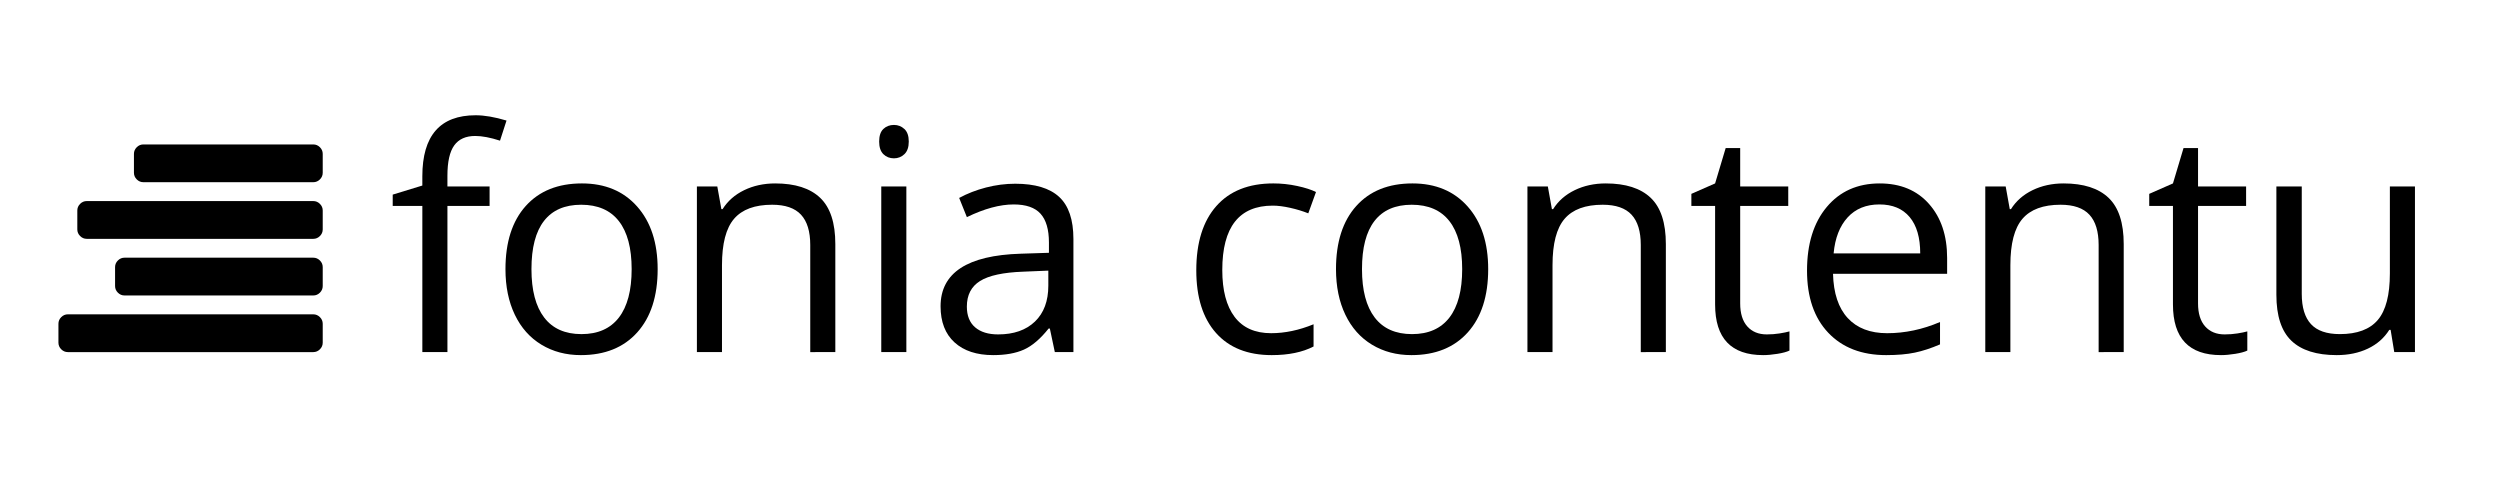 <?xml version="1.0" encoding="utf-8"?>
<!-- Generator: Adobe Illustrator 15.0.0, SVG Export Plug-In . SVG Version: 6.00 Build 0)  -->
<!DOCTYPE svg PUBLIC "-//W3C//DTD SVG 1.0//EN" "http://www.w3.org/TR/2001/REC-SVG-20010904/DTD/svg10.dtd">
<svg version="1.0" id="Warstwa_1" xmlns="http://www.w3.org/2000/svg" xmlns:xlink="http://www.w3.org/1999/xlink" x="0px" y="0px"
	 width="350px" height="70px" viewBox="0 0 350 70" enable-background="new 0 0 350 70" xml:space="preserve">
<g>
	<path d="M45.181,45.329v2.643c0,0.358-0.131,0.668-0.392,0.929c-0.262,0.262-0.572,0.393-0.929,0.393H9.502
		c-0.358,0-0.667-0.131-0.929-0.393c-0.261-0.261-0.392-0.57-0.392-0.929v-2.643c0-0.358,0.131-0.668,0.392-0.93
		c0.262-0.261,0.571-0.393,0.929-0.393h34.357c0.357,0,0.667,0.132,0.929,0.393C45.05,44.661,45.181,44.971,45.181,45.329z
		 M45.181,29.472v2.643c0,0.358-0.131,0.668-0.392,0.929c-0.262,0.262-0.572,0.393-0.929,0.393H12.145
		c-0.358,0-0.668-0.131-0.929-0.393c-0.262-0.261-0.392-0.571-0.392-0.929v-2.643c0-0.358,0.13-0.667,0.392-0.929
		c0.261-0.261,0.571-0.393,0.929-0.393h31.714c0.357,0,0.667,0.131,0.929,0.393C45.05,28.804,45.181,29.114,45.181,29.472z
		 M45.181,37.399v2.644c0,0.358-0.131,0.668-0.392,0.929c-0.262,0.262-0.572,0.393-0.929,0.393H17.431
		c-0.358,0-0.668-0.131-0.929-0.393c-0.262-0.261-0.392-0.57-0.392-0.929v-2.644c0-0.357,0.13-0.667,0.392-0.929
		c0.261-0.262,0.571-0.393,0.929-0.393h26.429c0.357,0,0.667,0.131,0.929,0.393C45.05,36.732,45.181,37.042,45.181,37.399z
		 M45.181,21.543v2.643c0,0.358-0.131,0.667-0.392,0.929c-0.262,0.262-0.572,0.393-0.929,0.393H20.074
		c-0.358,0-0.668-0.131-0.929-0.393c-0.262-0.261-0.393-0.571-0.393-0.929v-2.643c0-0.358,0.131-0.667,0.393-0.929
		c0.261-0.261,0.571-0.392,0.929-0.392h23.786c0.357,0,0.667,0.131,0.929,0.392C45.05,20.875,45.181,21.185,45.181,21.543z"/>
	<path d="M68.543,28.833H62.64v20.46h-3.512v-20.46H54.98v-1.587l4.147-1.27v-1.291c0-5.699,2.489-8.548,7.469-8.548
		c1.228,0,2.666,0.247,4.316,0.741l-0.91,2.814c-1.354-0.437-2.511-0.656-3.47-0.656c-1.326,0-2.306,0.441-2.941,1.322
		c-0.635,0.882-0.952,2.296-0.952,4.242v1.502h5.903V28.833z"/>
	<path d="M92.072,37.677c0,3.78-0.952,6.732-2.856,8.855s-4.536,3.184-7.893,3.184c-2.073,0-3.914-0.486-5.522-1.46
		c-1.608-0.973-2.85-2.369-3.724-4.189c-0.875-1.819-1.312-3.949-1.312-6.39c0-3.78,0.945-6.725,2.835-8.833
		c1.89-2.109,4.514-3.164,7.871-3.164c3.244,0,5.822,1.079,7.733,3.237C91.116,31.075,92.072,33.995,92.072,37.677z M74.404,37.677
		c0,2.962,0.592,5.22,1.777,6.771c1.185,1.552,2.927,2.328,5.226,2.328c2.299,0,4.044-0.772,5.237-2.317
		c1.191-1.544,1.788-3.805,1.788-6.781c0-2.948-0.596-5.187-1.788-6.718c-1.192-1.53-2.952-2.296-5.279-2.296
		c-2.299,0-4.034,0.755-5.205,2.264C74.989,32.437,74.404,34.687,74.404,37.677z"/>
	<path d="M113.435,49.293V34.292c0-1.89-0.43-3.301-1.291-4.232c-0.86-0.931-2.208-1.396-4.042-1.396
		c-2.426,0-4.204,0.656-5.332,1.968c-1.128,1.312-1.692,3.478-1.692,6.496v12.166h-3.512v-23.19h2.856l0.571,3.174h0.169
		c0.72-1.143,1.728-2.027,3.026-2.655c1.297-0.627,2.743-0.942,4.337-0.942c2.793,0,4.895,0.674,6.305,2.021
		s2.116,3.501,2.116,6.464v15.128H113.435z"/>
	<path d="M123.082,19.819c0-0.804,0.197-1.393,0.592-1.767c0.395-0.374,0.889-0.561,1.481-0.561c0.564,0,1.05,0.19,1.46,0.571
		c0.409,0.381,0.613,0.966,0.613,1.756c0,0.79-0.205,1.379-0.613,1.767c-0.41,0.388-0.896,0.582-1.46,0.582
		c-0.593,0-1.086-0.194-1.481-0.582C123.279,21.198,123.082,20.609,123.082,19.819z M126.89,49.293h-3.512v-23.19h3.512V49.293z"/>
	<path d="M147.676,49.293l-0.698-3.301h-0.169c-1.157,1.453-2.31,2.437-3.459,2.952c-1.149,0.515-2.585,0.771-4.306,0.771
		c-2.299,0-4.102-0.592-5.406-1.777c-1.305-1.185-1.958-2.87-1.958-5.057c0-4.683,3.745-7.137,11.235-7.363l3.936-0.127v-1.438
		c0-1.82-0.392-3.164-1.174-4.031c-0.783-0.868-2.035-1.301-3.756-1.301c-1.933,0-4.119,0.592-6.559,1.777l-1.079-2.688
		c1.143-0.62,2.395-1.107,3.756-1.46c1.361-0.352,2.726-0.529,4.094-0.529c2.764,0,4.813,0.614,6.146,1.841s2,3.195,2,5.903v15.827
		H147.676z M139.741,46.817c2.187,0,3.904-0.6,5.152-1.799c1.248-1.198,1.873-2.877,1.873-5.035v-2.095l-3.513,0.147
		c-2.793,0.1-4.807,0.533-6.041,1.302c-1.234,0.769-1.852,1.965-1.852,3.586c0,1.27,0.384,2.236,1.153,2.899
		C137.283,46.486,138.359,46.817,139.741,46.817z"/>
	<path d="M178.038,49.716c-3.356,0-5.956-1.033-7.796-3.1s-2.761-4.989-2.761-8.771c0-3.878,0.935-6.876,2.804-8.992
		c1.869-2.116,4.531-3.174,7.987-3.174c1.114,0,2.229,0.12,3.343,0.36c1.114,0.24,1.989,0.522,2.624,0.846l-1.079,2.983
		c-0.776-0.31-1.622-0.567-2.539-0.772s-1.729-0.307-2.434-0.307c-4.711,0-7.066,3.005-7.066,9.014c0,2.85,0.574,5.036,1.724,6.56
		c1.149,1.523,2.853,2.285,5.11,2.285c1.933,0,3.914-0.416,5.945-1.249v3.11C182.348,49.314,180.395,49.716,178.038,49.716z"/>
	<path d="M208.347,37.677c0,3.78-0.952,6.732-2.856,8.855s-4.536,3.184-7.893,3.184c-2.073,0-3.914-0.486-5.522-1.46
		c-1.608-0.973-2.85-2.369-3.724-4.189c-0.875-1.819-1.313-3.949-1.313-6.39c0-3.78,0.945-6.725,2.836-8.833
		c1.89-2.109,4.514-3.164,7.871-3.164c3.244,0,5.821,1.079,7.733,3.237C207.391,31.075,208.347,33.995,208.347,37.677z
		 M190.679,37.677c0,2.962,0.593,5.22,1.777,6.771c1.185,1.552,2.927,2.328,5.227,2.328c2.299,0,4.044-0.772,5.236-2.317
		c1.191-1.544,1.788-3.805,1.788-6.781c0-2.948-0.597-5.187-1.788-6.718c-1.192-1.53-2.951-2.296-5.279-2.296
		c-2.299,0-4.034,0.755-5.205,2.264C191.264,32.437,190.679,34.687,190.679,37.677z"/>
	<path d="M229.709,49.293V34.292c0-1.89-0.43-3.301-1.29-4.232c-0.86-0.931-2.208-1.396-4.042-1.396
		c-2.426,0-4.203,0.656-5.332,1.968c-1.128,1.312-1.692,3.478-1.692,6.496v12.166h-3.512v-23.19h2.856l0.571,3.174h0.169
		c0.72-1.143,1.728-2.027,3.025-2.655c1.298-0.627,2.743-0.942,4.338-0.942c2.793,0,4.895,0.674,6.305,2.021
		c1.411,1.347,2.116,3.501,2.116,6.464v15.128H229.709z"/>
	<path d="M247.351,46.817c0.62,0,1.22-0.046,1.799-0.138c0.578-0.092,1.036-0.187,1.375-0.285v2.687
		c-0.381,0.184-0.941,0.335-1.683,0.455c-0.74,0.12-1.406,0.18-1.999,0.18c-4.485,0-6.729-2.362-6.729-7.088V28.833h-3.322V27.14
		l3.322-1.46l1.481-4.951h2.031v5.374h6.729v2.729h-6.729v13.647c0,1.396,0.331,2.469,0.994,3.217
		C245.284,46.443,246.193,46.817,247.351,46.817z"/>
	<path d="M264.07,49.716c-3.428,0-6.133-1.043-8.114-3.131c-1.982-2.088-2.973-4.986-2.973-8.696c0-3.738,0.92-6.708,2.761-8.908
		c1.841-2.2,4.313-3.301,7.416-3.301c2.906,0,5.205,0.956,6.898,2.867c1.692,1.912,2.539,4.433,2.539,7.564v2.222h-15.975
		c0.07,2.723,0.758,4.789,2.063,6.199c1.305,1.411,3.142,2.116,5.512,2.116c2.497,0,4.965-0.522,7.405-1.566v3.132
		c-1.241,0.536-2.415,0.921-3.522,1.153S265.636,49.716,264.07,49.716z M263.118,28.621c-1.862,0-3.347,0.606-4.454,1.819
		c-1.107,1.213-1.76,2.892-1.957,5.036h12.124c0-2.214-0.494-3.911-1.481-5.089S264.952,28.621,263.118,28.621z"/>
	<path d="M293.809,49.293V34.292c0-1.89-0.431-3.301-1.291-4.232c-0.86-0.931-2.207-1.396-4.041-1.396
		c-2.426,0-4.203,0.656-5.332,1.968c-1.129,1.312-1.692,3.478-1.692,6.496v12.166h-3.513v-23.19h2.856l0.571,3.174h0.17
		c0.719-1.143,1.728-2.027,3.025-2.655c1.298-0.627,2.743-0.942,4.338-0.942c2.792,0,4.895,0.674,6.305,2.021
		s2.116,3.501,2.116,6.464v15.128H293.809z"/>
	<path d="M311.45,46.817c0.621,0,1.22-0.046,1.799-0.138c0.578-0.092,1.037-0.187,1.375-0.285v2.687
		c-0.381,0.184-0.941,0.335-1.682,0.455c-0.741,0.12-1.407,0.18-2,0.18c-4.485,0-6.729-2.362-6.729-7.088V28.833h-3.321V27.14
		l3.321-1.46l1.481-4.951h2.031v5.374h6.729v2.729h-6.729v13.647c0,1.396,0.331,2.469,0.994,3.217
		C309.384,46.443,310.294,46.817,311.45,46.817z"/>
	<path d="M322.246,26.103v15.043c0,1.891,0.431,3.301,1.291,4.232c0.86,0.931,2.207,1.396,4.041,1.396
		c2.426,0,4.2-0.663,5.321-1.989c1.122-1.325,1.683-3.491,1.683-6.496V26.103h3.512v23.19h-2.898l-0.508-3.11h-0.19
		c-0.72,1.143-1.718,2.018-2.994,2.624s-2.732,0.909-4.369,0.909c-2.821,0-4.934-0.67-6.337-2.01s-2.105-3.484-2.105-6.433v-15.17
		H322.246z"/>
</g>
</svg>
